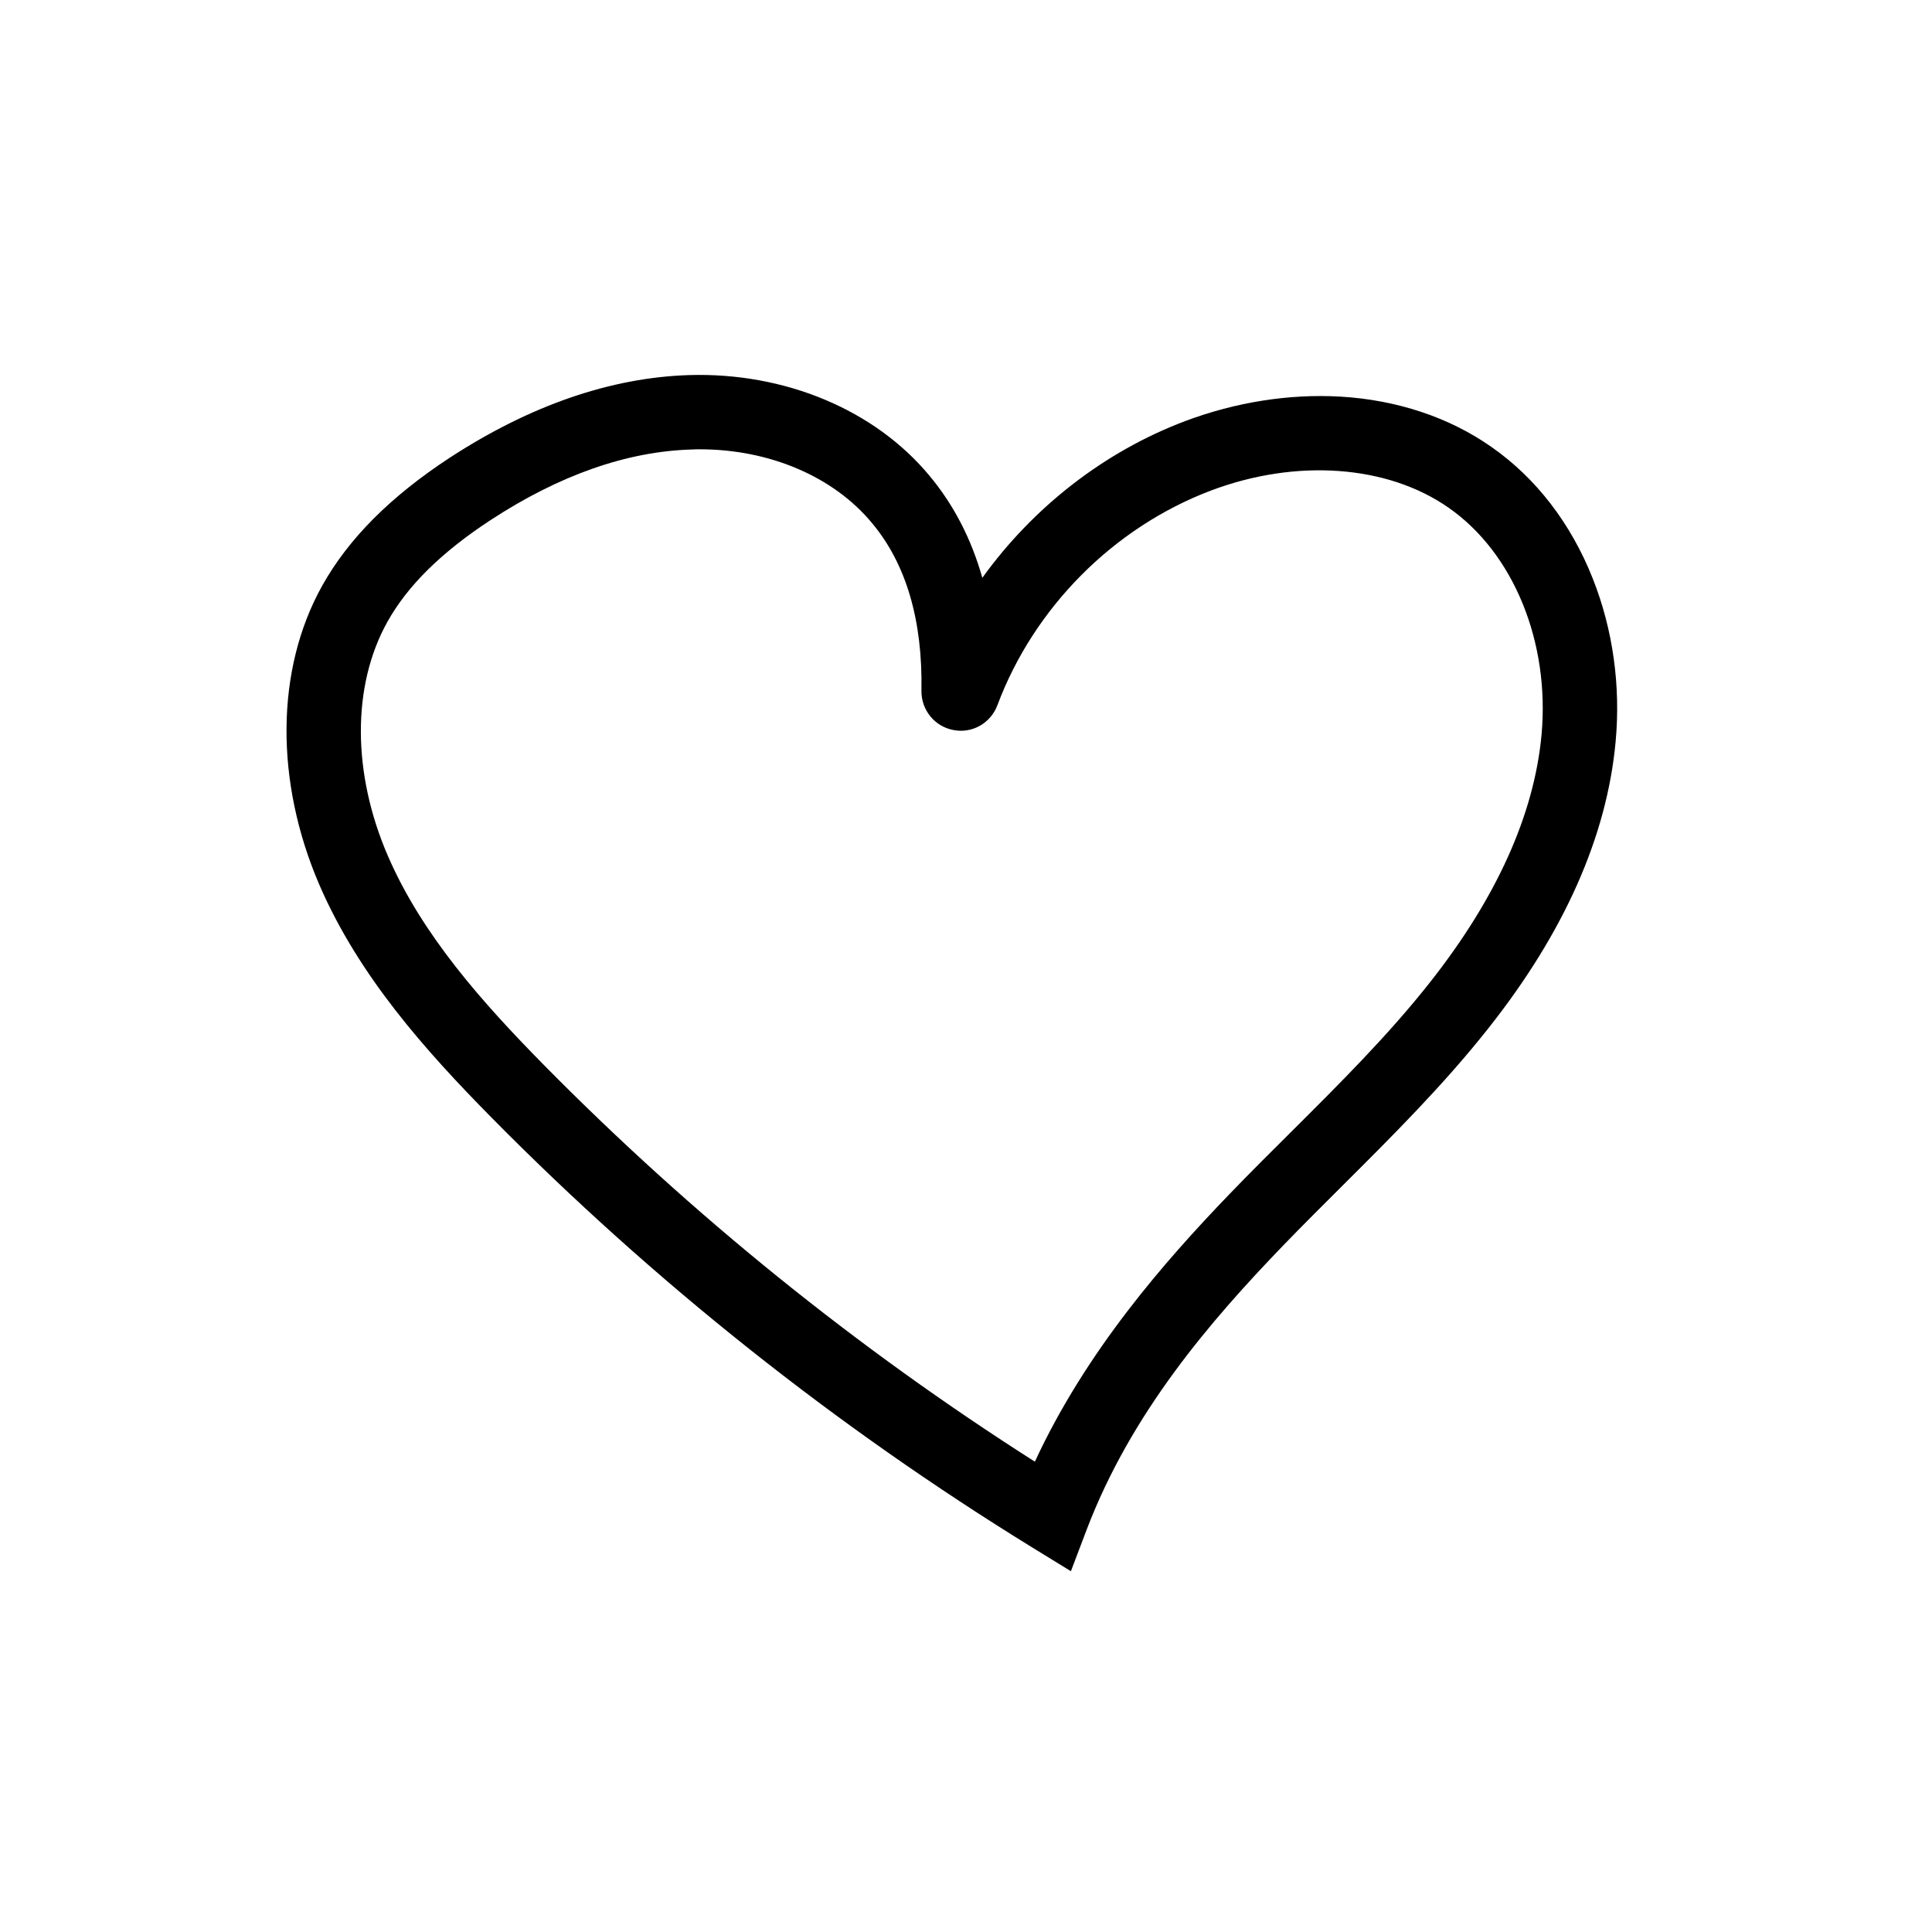 <?xml version="1.0" encoding="UTF-8"?>
<!-- Uploaded to: SVG Repo, www.svgrepo.com, Generator: SVG Repo Mixer Tools -->
<svg fill="#000000" width="800px" height="800px" version="1.1" viewBox="144 144 512 512" xmlns="http://www.w3.org/2000/svg">
 <path d="m427.8 560.39-10.086-6.199c-52.203-32.129-100.52-70.504-143.57-114.14-17.465-17.711-35.031-37.391-45.461-61.449-11.906-27.551-11.66-57.219 0.688-79.359 6.988-12.496 18.055-23.617 33.898-33.996 21.258-13.828 42.609-21.207 63.422-21.848 25.34-0.738 49.152 9.199 63.664 26.715 6.394 7.676 11.07 16.727 13.973 27.012 13.43-18.648 32.227-33.406 53.727-41.523 13.332-5.019 27.602-7.281 41.18-6.496 14.957 0.887 28.781 5.461 40 13.332 11.809 8.215 21.105 20.32 26.863 34.883 5.363 13.531 7.43 28.488 6.051 43.297-2.312 24.992-13.629 50.527-33.703 75.867-11.809 14.957-25.387 28.488-38.473 41.523-5.312 5.312-10.824 10.773-16.09 16.234-18.992 19.73-40.051 44.035-51.906 75.129zm-98.352-297.32c-0.688 0-1.426 0-2.117 0.051-17.172 0.492-35.078 6.789-53.234 18.648-13.086 8.562-22.09 17.418-27.453 27.059-9.398 16.875-9.348 40.051 0.148 61.992 9.102 21.059 25.289 39.113 41.379 55.449 39.211 39.75 82.949 75.078 130.08 105.09 13.629-29.422 34.391-53.039 51.465-70.801 5.41-5.609 10.973-11.168 16.383-16.531 12.695-12.645 25.828-25.684 36.898-39.754 17.613-22.336 27.551-44.379 29.52-65.484 2.262-24.551-7.379-48.215-24.602-60.223-16.234-11.367-40.395-13.086-62.977-4.574-25.781 9.742-46.938 30.996-56.629 56.926-1.82 4.773-6.691 7.527-11.66 6.543-4.969-0.934-8.512-5.312-8.461-10.383 0.344-18.648-4.035-33.555-12.988-44.328-10.23-12.445-27.254-19.68-45.754-19.68z"/>
</svg>